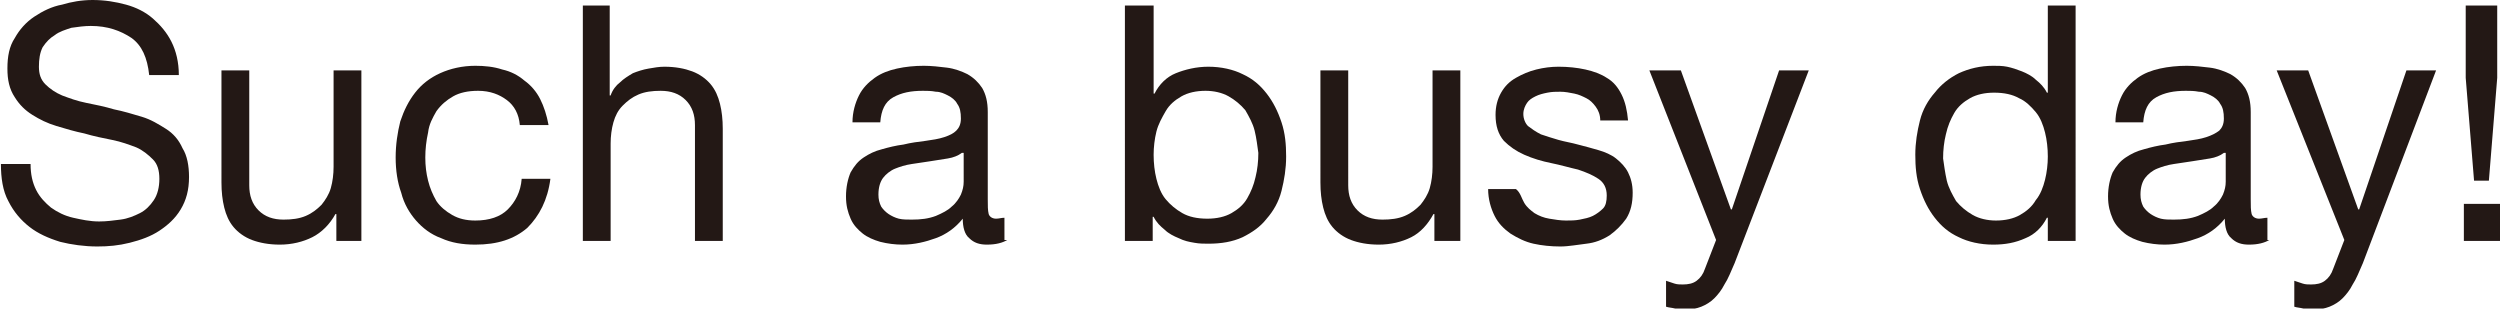 <?xml version="1.0" encoding="utf-8"?>
<!-- Generator: Adobe Illustrator 26.4.1, SVG Export Plug-In . SVG Version: 6.00 Build 0)  -->
<svg version="1.1" id="レイヤー_1" xmlns="http://www.w3.org/2000/svg" xmlns:xlink="http://www.w3.org/1999/xlink" x="0px"
	 y="0px" viewBox="0 0 269.8 33.3" style="enable-background:new 0 0 269.8 33.3;" xml:space="preserve">
<style type="text/css">
	.st0{fill:#231815;}
</style>
<g>
	<path class="st0" d="M14.2,4.1C13,3.3,11.6,2.8,9.8,2.8c-0.7,0-1.4,0.1-2.1,0.2C7.1,3.2,6.4,3.4,5.9,3.8C5.4,4.1,5,4.5,4.6,5.1
		C4.3,5.7,4.2,6.4,4.2,7.2c0,0.8,0.2,1.4,0.7,1.9c0.5,0.5,1.1,0.9,1.8,1.2c0.8,0.3,1.6,0.6,2.6,0.8c1,0.2,2,0.4,3,0.7
		c1,0.2,2,0.5,3,0.8c1,0.3,1.8,0.8,2.6,1.3c0.8,0.5,1.4,1.2,1.8,2.1c0.5,0.8,0.7,1.9,0.7,3.1c0,1.4-0.3,2.5-0.9,3.5
		c-0.6,1-1.4,1.7-2.3,2.3c-0.9,0.6-2,1-3.2,1.3c-1.2,0.3-2.3,0.4-3.5,0.4c-1.4,0-2.8-0.2-4-0.5c-1.3-0.4-2.4-0.9-3.3-1.6
		s-1.7-1.6-2.3-2.8c-0.6-1.1-0.8-2.5-0.8-4h3.2c0,1.1,0.2,2,0.6,2.8c0.4,0.8,1,1.4,1.6,1.9c0.7,0.5,1.5,0.9,2.4,1.1
		c0.9,0.2,1.8,0.4,2.8,0.4c0.8,0,1.5-0.1,2.3-0.2c0.8-0.1,1.5-0.4,2.1-0.7c0.6-0.3,1.1-0.8,1.5-1.4c0.4-0.6,0.6-1.4,0.6-2.3
		c0-0.9-0.2-1.6-0.7-2.1c-0.5-0.5-1.1-1-1.8-1.3c-0.8-0.3-1.6-0.6-2.6-0.8c-1-0.2-2-0.4-3-0.7c-1-0.2-2-0.5-3-0.8
		c-1-0.3-1.8-0.7-2.6-1.2c-0.8-0.5-1.4-1.1-1.9-1.9C1,9.6,0.8,8.6,0.8,7.4C0.8,6.1,1,5,1.6,4.1c0.5-0.9,1.2-1.7,2.1-2.3
		c0.9-0.6,1.9-1.1,3-1.3C7.7,0.2,8.8,0,10,0c1.3,0,2.5,0.2,3.6,0.5s2.1,0.8,2.9,1.5c0.8,0.7,1.5,1.5,2,2.5c0.5,1,0.8,2.2,0.8,3.6
		h-3.2C15.9,6.2,15.3,4.9,14.2,4.1z"/>
	<path class="st0" d="M36.3,26v-2.9h-0.1c-0.6,1.1-1.5,2-2.5,2.5c-1,0.5-2.2,0.8-3.5,0.8c-1.2,0-2.2-0.2-3-0.5
		c-0.8-0.3-1.5-0.8-2-1.4c-0.5-0.6-0.8-1.3-1-2.1c-0.2-0.8-0.3-1.7-0.3-2.7V7.6h3V20c0,1.1,0.3,2,1,2.7c0.7,0.7,1.6,1,2.7,1
		c0.9,0,1.7-0.1,2.4-0.4c0.7-0.3,1.2-0.7,1.7-1.2c0.4-0.5,0.8-1.1,1-1.8c0.2-0.7,0.3-1.5,0.3-2.3V7.6h3V26H36.3z"/>
	<path class="st0" d="M54.7,10.8c-0.8-0.6-1.8-1-3.1-1c-1.1,0-2,0.2-2.7,0.6c-0.7,0.4-1.3,0.9-1.8,1.6c-0.4,0.7-0.8,1.4-0.9,2.3
		c-0.2,0.9-0.3,1.8-0.3,2.7c0,0.9,0.1,1.7,0.3,2.5c0.2,0.8,0.5,1.5,0.9,2.2c0.4,0.6,1,1.1,1.7,1.5s1.5,0.6,2.5,0.6
		c1.5,0,2.7-0.4,3.5-1.2c0.8-0.8,1.4-1.9,1.5-3.3h3.1c-0.3,2.3-1.2,4-2.5,5.3c-1.4,1.2-3.2,1.8-5.6,1.8c-1.4,0-2.6-0.2-3.7-0.7
		c-1.1-0.4-2-1.1-2.7-1.9c-0.7-0.8-1.3-1.8-1.6-3c-0.4-1.1-0.6-2.4-0.6-3.8c0-1.4,0.2-2.7,0.5-3.9c0.4-1.2,0.9-2.2,1.6-3.1
		c0.7-0.9,1.6-1.6,2.7-2.1s2.4-0.8,3.8-0.8c1,0,2,0.1,2.9,0.4c0.9,0.2,1.7,0.6,2.4,1.2c0.7,0.5,1.3,1.2,1.7,2s0.7,1.7,0.9,2.8h-3.1
		C56,12.3,55.5,11.4,54.7,10.8z"/>
	<path class="st0" d="M65.8,0.6v9.7h0.1c0.2-0.6,0.6-1.1,1-1.4c0.4-0.4,0.9-0.7,1.4-1c0.5-0.2,1.1-0.4,1.7-0.5
		c0.6-0.1,1.1-0.2,1.7-0.2c1.2,0,2.2,0.2,3,0.5s1.5,0.8,2,1.4c0.5,0.6,0.8,1.3,1,2.1c0.2,0.8,0.3,1.7,0.3,2.7V26h-3V13.5
		c0-1.1-0.3-2-1-2.7c-0.7-0.7-1.6-1-2.7-1c-0.9,0-1.7,0.1-2.4,0.4c-0.7,0.3-1.2,0.7-1.7,1.2c-0.5,0.5-0.8,1.1-1,1.8
		s-0.3,1.5-0.3,2.3V26h-3V0.6H65.8z"/>
	<path class="st0" d="M108.7,25.9c-0.5,0.3-1.2,0.5-2.2,0.5c-0.8,0-1.4-0.2-1.9-0.7c-0.5-0.4-0.7-1.2-0.7-2.1
		c-0.8,1-1.8,1.7-2.9,2.1c-1.1,0.4-2.3,0.7-3.6,0.7c-0.8,0-1.6-0.1-2.4-0.3c-0.7-0.2-1.4-0.5-1.9-0.9c-0.5-0.4-1-0.9-1.3-1.6
		c-0.3-0.7-0.5-1.4-0.5-2.4c0-1,0.2-1.9,0.5-2.6c0.4-0.7,0.8-1.2,1.4-1.6c0.6-0.4,1.2-0.7,2-0.9c0.7-0.2,1.5-0.4,2.3-0.5
		c0.8-0.2,1.6-0.3,2.4-0.4c0.7-0.1,1.4-0.2,2-0.4c0.6-0.2,1-0.4,1.3-0.7c0.3-0.3,0.5-0.7,0.5-1.3c0-0.7-0.1-1.2-0.4-1.6
		c-0.2-0.4-0.6-0.7-1-0.9c-0.4-0.2-0.8-0.4-1.3-0.4c-0.5-0.1-1-0.1-1.4-0.1c-1.3,0-2.3,0.2-3.2,0.7c-0.9,0.5-1.3,1.4-1.4,2.7h-3
		c0-1.1,0.3-2.1,0.7-2.9c0.4-0.8,1-1.4,1.7-1.9c0.7-0.5,1.5-0.8,2.4-1c0.9-0.2,1.9-0.3,2.9-0.3c0.8,0,1.7,0.1,2.5,0.2
		c0.8,0.1,1.6,0.4,2.2,0.7c0.7,0.4,1.2,0.9,1.6,1.5c0.4,0.7,0.6,1.5,0.6,2.6v9.4c0,0.7,0,1.2,0.1,1.6c0.1,0.3,0.4,0.5,0.8,0.5
		c0.3,0,0.6-0.1,0.9-0.1V25.9z M103.8,16.5c-0.4,0.3-0.9,0.5-1.5,0.6c-0.6,0.1-1.3,0.2-1.9,0.3c-0.7,0.1-1.4,0.2-2,0.3
		c-0.7,0.1-1.3,0.3-1.8,0.5c-0.5,0.2-1,0.6-1.3,1c-0.3,0.4-0.5,1-0.5,1.8c0,0.5,0.1,0.9,0.3,1.3c0.2,0.3,0.5,0.6,0.8,0.8
		c0.3,0.2,0.7,0.4,1.1,0.5c0.4,0.1,0.9,0.1,1.4,0.1c1,0,1.8-0.1,2.6-0.4c0.7-0.3,1.3-0.6,1.7-1c0.5-0.4,0.8-0.9,1-1.3
		c0.2-0.5,0.3-0.9,0.3-1.4V16.5z"/>
	<path class="st0" d="M124.5,0.6v9.5h0.1c0.5-1,1.3-1.8,2.3-2.2s2.2-0.7,3.5-0.7c1.4,0,2.7,0.3,3.7,0.8c1.1,0.5,1.9,1.2,2.6,2.1
		c0.7,0.9,1.2,1.9,1.6,3.1c0.4,1.2,0.5,2.4,0.5,3.7c0,1.3-0.2,2.5-0.5,3.7c-0.3,1.2-0.9,2.2-1.6,3c-0.7,0.9-1.6,1.5-2.6,2
		c-1.1,0.5-2.3,0.7-3.7,0.7c-0.4,0-1,0-1.5-0.1c-0.6-0.1-1.1-0.2-1.7-0.5c-0.5-0.2-1.1-0.5-1.5-0.9c-0.5-0.4-0.9-0.8-1.2-1.4h-0.1
		V26h-3V0.6H124.5z M135.4,14.1c-0.2-0.8-0.6-1.5-1-2.2c-0.5-0.6-1.1-1.1-1.8-1.5c-0.7-0.4-1.6-0.6-2.5-0.6c-1,0-1.9,0.2-2.6,0.6
		c-0.7,0.4-1.3,0.9-1.7,1.6c-0.4,0.7-0.8,1.4-1,2.2c-0.2,0.8-0.3,1.7-0.3,2.5c0,0.9,0.1,1.8,0.3,2.6c0.2,0.8,0.5,1.6,1,2.2
		c0.5,0.6,1.1,1.1,1.8,1.5c0.7,0.4,1.6,0.6,2.7,0.6c1,0,1.9-0.2,2.6-0.6c0.7-0.4,1.3-0.9,1.7-1.6c0.4-0.7,0.7-1.4,0.9-2.3
		c0.2-0.8,0.3-1.7,0.3-2.6C135.7,15.8,135.6,14.9,135.4,14.1z"/>
	<path class="st0" d="M154.8,26v-2.9h-0.1c-0.6,1.1-1.4,2-2.4,2.5c-1,0.5-2.2,0.8-3.5,0.8c-1.2,0-2.2-0.2-3-0.5
		c-0.8-0.3-1.5-0.8-2-1.4c-0.5-0.6-0.8-1.3-1-2.1c-0.2-0.8-0.3-1.7-0.3-2.7V7.6h3V20c0,1.1,0.3,2,1,2.7c0.7,0.7,1.6,1,2.7,1
		c0.9,0,1.7-0.1,2.4-0.4c0.7-0.3,1.2-0.7,1.7-1.2c0.4-0.5,0.8-1.1,1-1.8c0.2-0.7,0.3-1.5,0.3-2.3V7.6h3V26H154.8z"/>
	<path class="st0" d="M164.5,21.9c0.3,0.5,0.7,0.8,1.1,1.1c0.5,0.3,1,0.5,1.6,0.6c0.6,0.1,1.2,0.2,1.8,0.2c0.5,0,1,0,1.5-0.1
		c0.5-0.1,1-0.2,1.4-0.4c0.4-0.2,0.8-0.5,1.1-0.8s0.4-0.8,0.4-1.4c0-0.8-0.3-1.4-0.9-1.8c-0.6-0.4-1.3-0.7-2.2-1
		c-0.9-0.2-1.9-0.5-2.9-0.7c-1-0.2-2-0.5-2.9-0.9c-0.9-0.4-1.6-0.9-2.2-1.5c-0.6-0.7-0.9-1.6-0.9-2.8c0-0.9,0.2-1.7,0.6-2.4
		c0.4-0.7,0.9-1.2,1.6-1.6c0.7-0.4,1.4-0.7,2.2-0.9c0.8-0.2,1.6-0.3,2.4-0.3c1,0,2,0.1,2.9,0.3c0.9,0.2,1.7,0.5,2.3,0.9
		c0.7,0.4,1.2,1,1.6,1.8c0.4,0.8,0.6,1.7,0.7,2.8h-3c0-0.6-0.2-1.1-0.5-1.5c-0.3-0.4-0.6-0.7-1-0.9c-0.4-0.2-0.8-0.4-1.3-0.5
		c-0.5-0.1-1-0.2-1.5-0.2c-0.5,0-0.9,0-1.4,0.1c-0.5,0.1-0.9,0.2-1.3,0.4c-0.4,0.2-0.7,0.4-0.9,0.7c-0.2,0.3-0.4,0.7-0.4,1.2
		c0,0.5,0.2,1,0.5,1.3c0.4,0.3,0.8,0.6,1.4,0.9c0.6,0.2,1.2,0.4,1.9,0.6c0.7,0.2,1.4,0.3,2.1,0.5c0.8,0.2,1.5,0.4,2.2,0.6
		c0.7,0.2,1.4,0.5,1.9,0.9c0.5,0.4,1,0.9,1.3,1.5c0.3,0.6,0.5,1.3,0.5,2.2c0,1.1-0.2,2-0.7,2.8c-0.5,0.7-1.1,1.3-1.8,1.8
		c-0.8,0.5-1.6,0.8-2.5,0.9s-1.9,0.3-2.8,0.3c-1,0-2-0.1-2.9-0.3c-0.9-0.2-1.7-0.6-2.5-1.1c-0.7-0.5-1.3-1.1-1.7-1.9
		c-0.4-0.8-0.7-1.8-0.7-2.9h3C164.1,20.8,164.2,21.4,164.5,21.9z"/>
	<path class="st0" d="M187.2,28.4c-0.4,0.9-0.7,1.7-1.1,2.3c-0.3,0.6-0.7,1.1-1.1,1.5c-0.4,0.4-0.9,0.7-1.4,0.9
		c-0.5,0.2-1.1,0.3-1.7,0.3c-0.4,0-0.7,0-1.1-0.1c-0.4-0.1-0.7-0.1-1-0.2v-2.8c0.3,0.1,0.6,0.2,0.9,0.3c0.3,0.1,0.6,0.1,0.9,0.1
		c0.6,0,1.1-0.1,1.5-0.4c0.4-0.3,0.7-0.7,0.9-1.3l1.2-3.1L178,7.6h3.4l5.4,15h0.1l5.1-15h3.2L187.2,28.4z"/>
	<path class="st0" d="M221,26v-2.5h-0.1c-0.5,1-1.3,1.8-2.3,2.2c-1.1,0.5-2.2,0.7-3.5,0.7c-1.4,0-2.7-0.3-3.7-0.8
		c-1.1-0.5-1.9-1.2-2.6-2.1c-0.7-0.9-1.2-1.9-1.6-3.1c-0.4-1.2-0.5-2.4-0.5-3.7s0.2-2.5,0.5-3.7c0.3-1.2,0.9-2.2,1.6-3
		c0.7-0.9,1.6-1.6,2.6-2.1c1.1-0.5,2.3-0.8,3.7-0.8c0.5,0,1,0,1.5,0.1c0.5,0.1,1.1,0.3,1.6,0.5c0.5,0.2,1.1,0.5,1.5,0.9
		c0.5,0.4,0.9,0.8,1.2,1.4h0.1V0.6h3V26H221z M210.1,19.5c0.2,0.8,0.6,1.5,1,2.2c0.5,0.6,1.1,1.1,1.8,1.5c0.7,0.4,1.6,0.6,2.5,0.6
		c1,0,1.9-0.2,2.6-0.6c0.7-0.4,1.3-0.9,1.7-1.6c0.5-0.6,0.8-1.4,1-2.2c0.2-0.8,0.3-1.7,0.3-2.5c0-0.9-0.1-1.8-0.3-2.6
		c-0.2-0.8-0.5-1.6-1-2.2c-0.5-0.6-1.1-1.2-1.8-1.5c-0.7-0.4-1.6-0.6-2.7-0.6c-1,0-1.9,0.2-2.6,0.6c-0.7,0.4-1.3,0.9-1.7,1.6
		c-0.4,0.7-0.7,1.4-0.9,2.3c-0.2,0.8-0.3,1.7-0.3,2.6C209.8,17.8,209.9,18.6,210.1,19.5z"/>
	<path class="st0" d="M244.9,25.9c-0.5,0.3-1.2,0.5-2.2,0.5c-0.8,0-1.4-0.2-1.9-0.7c-0.5-0.4-0.7-1.2-0.7-2.1
		c-0.8,1-1.8,1.7-2.9,2.1c-1.1,0.4-2.3,0.7-3.6,0.7c-0.8,0-1.6-0.1-2.4-0.3c-0.7-0.2-1.4-0.5-1.9-0.9c-0.5-0.4-1-0.9-1.3-1.6
		c-0.3-0.7-0.5-1.4-0.5-2.4c0-1,0.2-1.9,0.5-2.6c0.4-0.7,0.8-1.2,1.4-1.6c0.6-0.4,1.2-0.7,2-0.9c0.7-0.2,1.5-0.4,2.3-0.5
		c0.8-0.2,1.6-0.3,2.4-0.4c0.7-0.1,1.4-0.2,2-0.4c0.6-0.2,1-0.4,1.4-0.7c0.3-0.3,0.5-0.7,0.5-1.3c0-0.7-0.1-1.2-0.4-1.6
		c-0.2-0.4-0.6-0.7-1-0.9c-0.4-0.2-0.8-0.4-1.3-0.4c-0.5-0.1-1-0.1-1.4-0.1c-1.3,0-2.3,0.2-3.2,0.7c-0.9,0.5-1.3,1.4-1.4,2.7h-3
		c0-1.1,0.3-2.1,0.7-2.9c0.4-0.8,1-1.4,1.7-1.9c0.7-0.5,1.5-0.8,2.4-1c0.9-0.2,1.9-0.3,2.9-0.3c0.8,0,1.7,0.1,2.5,0.2
		c0.8,0.1,1.6,0.4,2.2,0.7c0.7,0.4,1.2,0.9,1.6,1.5c0.4,0.7,0.6,1.5,0.6,2.6v9.4c0,0.7,0,1.2,0.1,1.6c0.1,0.3,0.4,0.5,0.8,0.5
		c0.3,0,0.6-0.1,0.9-0.1V25.9z M240,16.5c-0.4,0.3-0.9,0.5-1.5,0.6c-0.6,0.1-1.3,0.2-1.9,0.3c-0.7,0.1-1.4,0.2-2,0.3
		c-0.7,0.1-1.3,0.3-1.8,0.5c-0.5,0.2-1,0.6-1.3,1c-0.3,0.4-0.5,1-0.5,1.8c0,0.5,0.1,0.9,0.3,1.3c0.2,0.3,0.5,0.6,0.8,0.8
		c0.3,0.2,0.7,0.4,1.1,0.5c0.4,0.1,0.9,0.1,1.4,0.1c1,0,1.8-0.1,2.6-0.4c0.7-0.3,1.3-0.6,1.7-1c0.5-0.4,0.8-0.9,1-1.3
		c0.2-0.5,0.3-0.9,0.3-1.4V16.5z"/>
	<path class="st0" d="M255,28.4c-0.4,0.9-0.7,1.7-1.1,2.3c-0.3,0.6-0.7,1.1-1.1,1.5c-0.4,0.4-0.9,0.7-1.4,0.9
		c-0.5,0.2-1.1,0.3-1.7,0.3c-0.4,0-0.7,0-1.1-0.1c-0.4-0.1-0.7-0.1-1-0.2v-2.8c0.3,0.1,0.6,0.2,0.9,0.3c0.3,0.1,0.6,0.1,0.9,0.1
		c0.6,0,1.1-0.1,1.5-0.4c0.4-0.3,0.7-0.7,0.9-1.3l1.2-3.1l-7.3-18.3h3.4l5.4,15h0.1l5.1-15h3.2L255,28.4z"/>
	<path class="st0" d="M269.8,22V26h-3.9V22H269.8z M268.6,19.5H267l-0.9-11.1V0.6h3.4v7.8L268.6,19.5z"/>
</g>
</svg>
